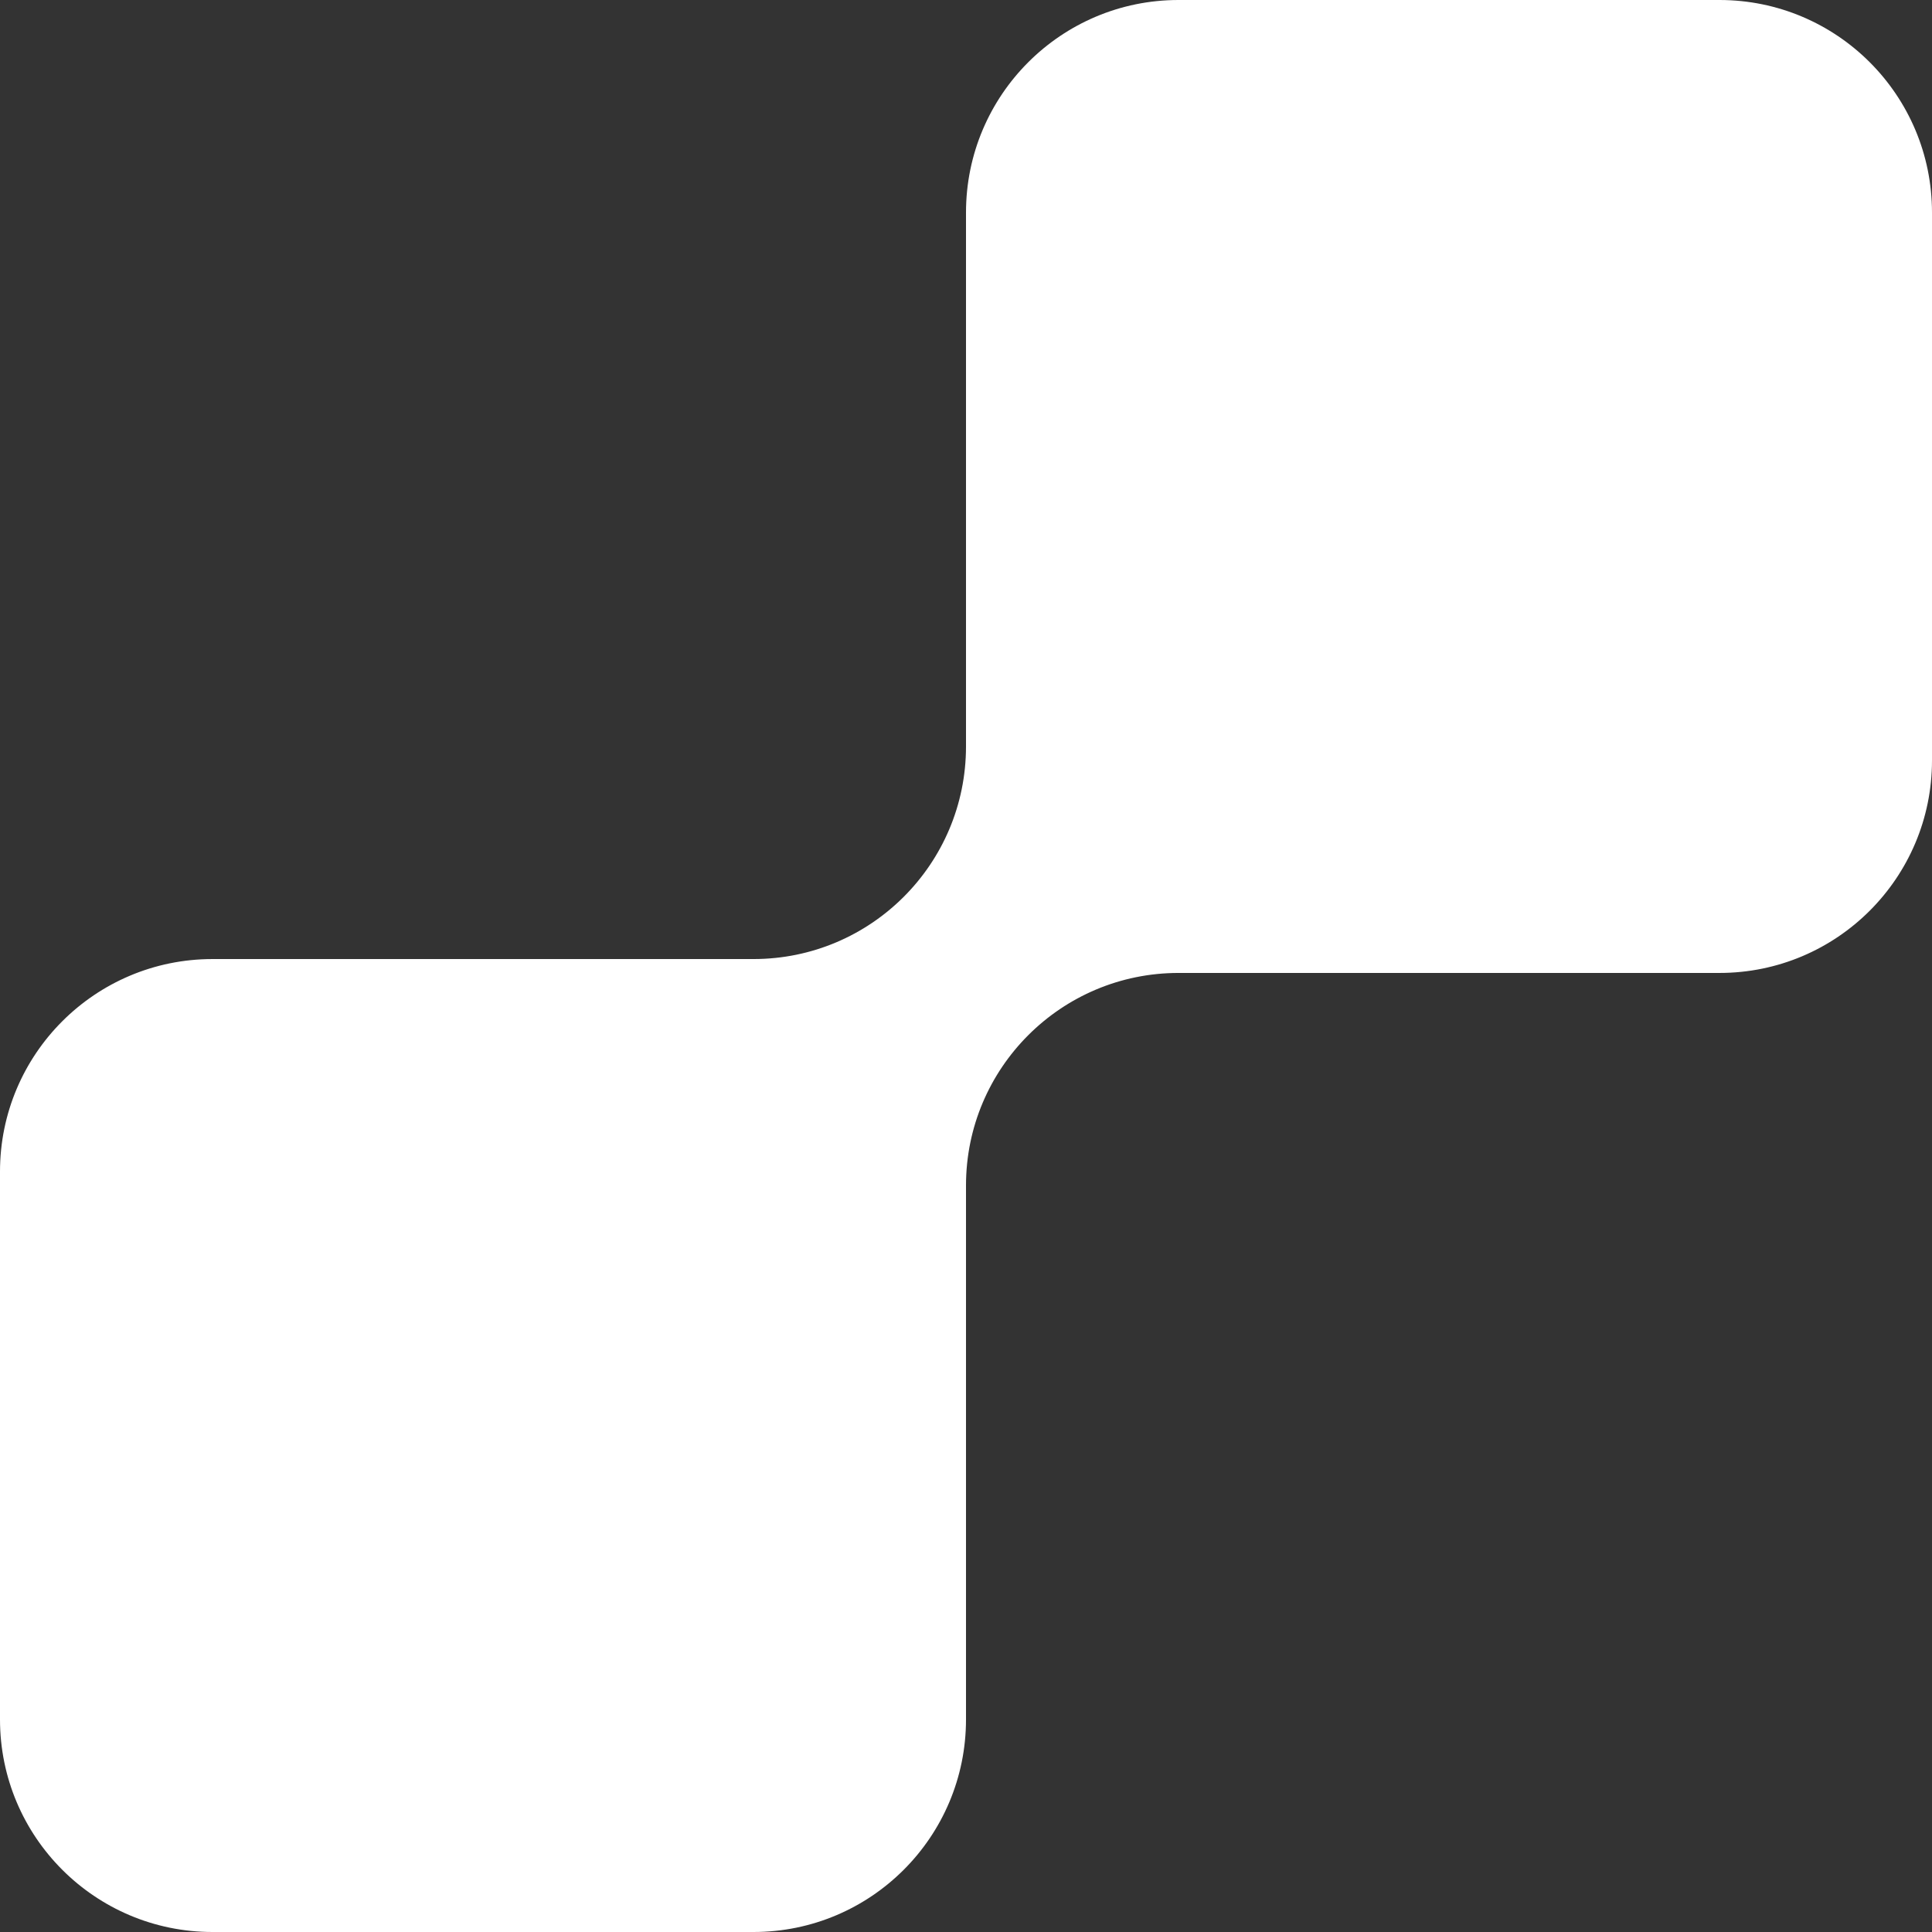 <svg width="998" height="998" viewBox="0 0 998 998" fill="none" xmlns="http://www.w3.org/2000/svg">
<rect x="0" y="0" width="998" height="998" fill="#333333" stroke="none"/>
<path fill-rule="evenodd" clip-rule="evenodd" d="M499 109.78C499 49.15 548.15 0 608.78 0H888.22C948.85 0 998 49.15 998 109.78V392.81C998 453.44 948.85 502.588 888.22 502.588H608.78C548.15 502.588 499 551.739 499 612.368V888.22C499 948.849 449.848 998 389.22 998H109.78C49.151 998 -6.10352e-05 948.849 -6.10352e-05 888.22V605.187C-6.10352e-05 544.559 49.151 495.41 109.78 495.41H389.22C449.848 495.41 499 446.26 499 385.63V109.78Z" fill="white"/>
</svg>
